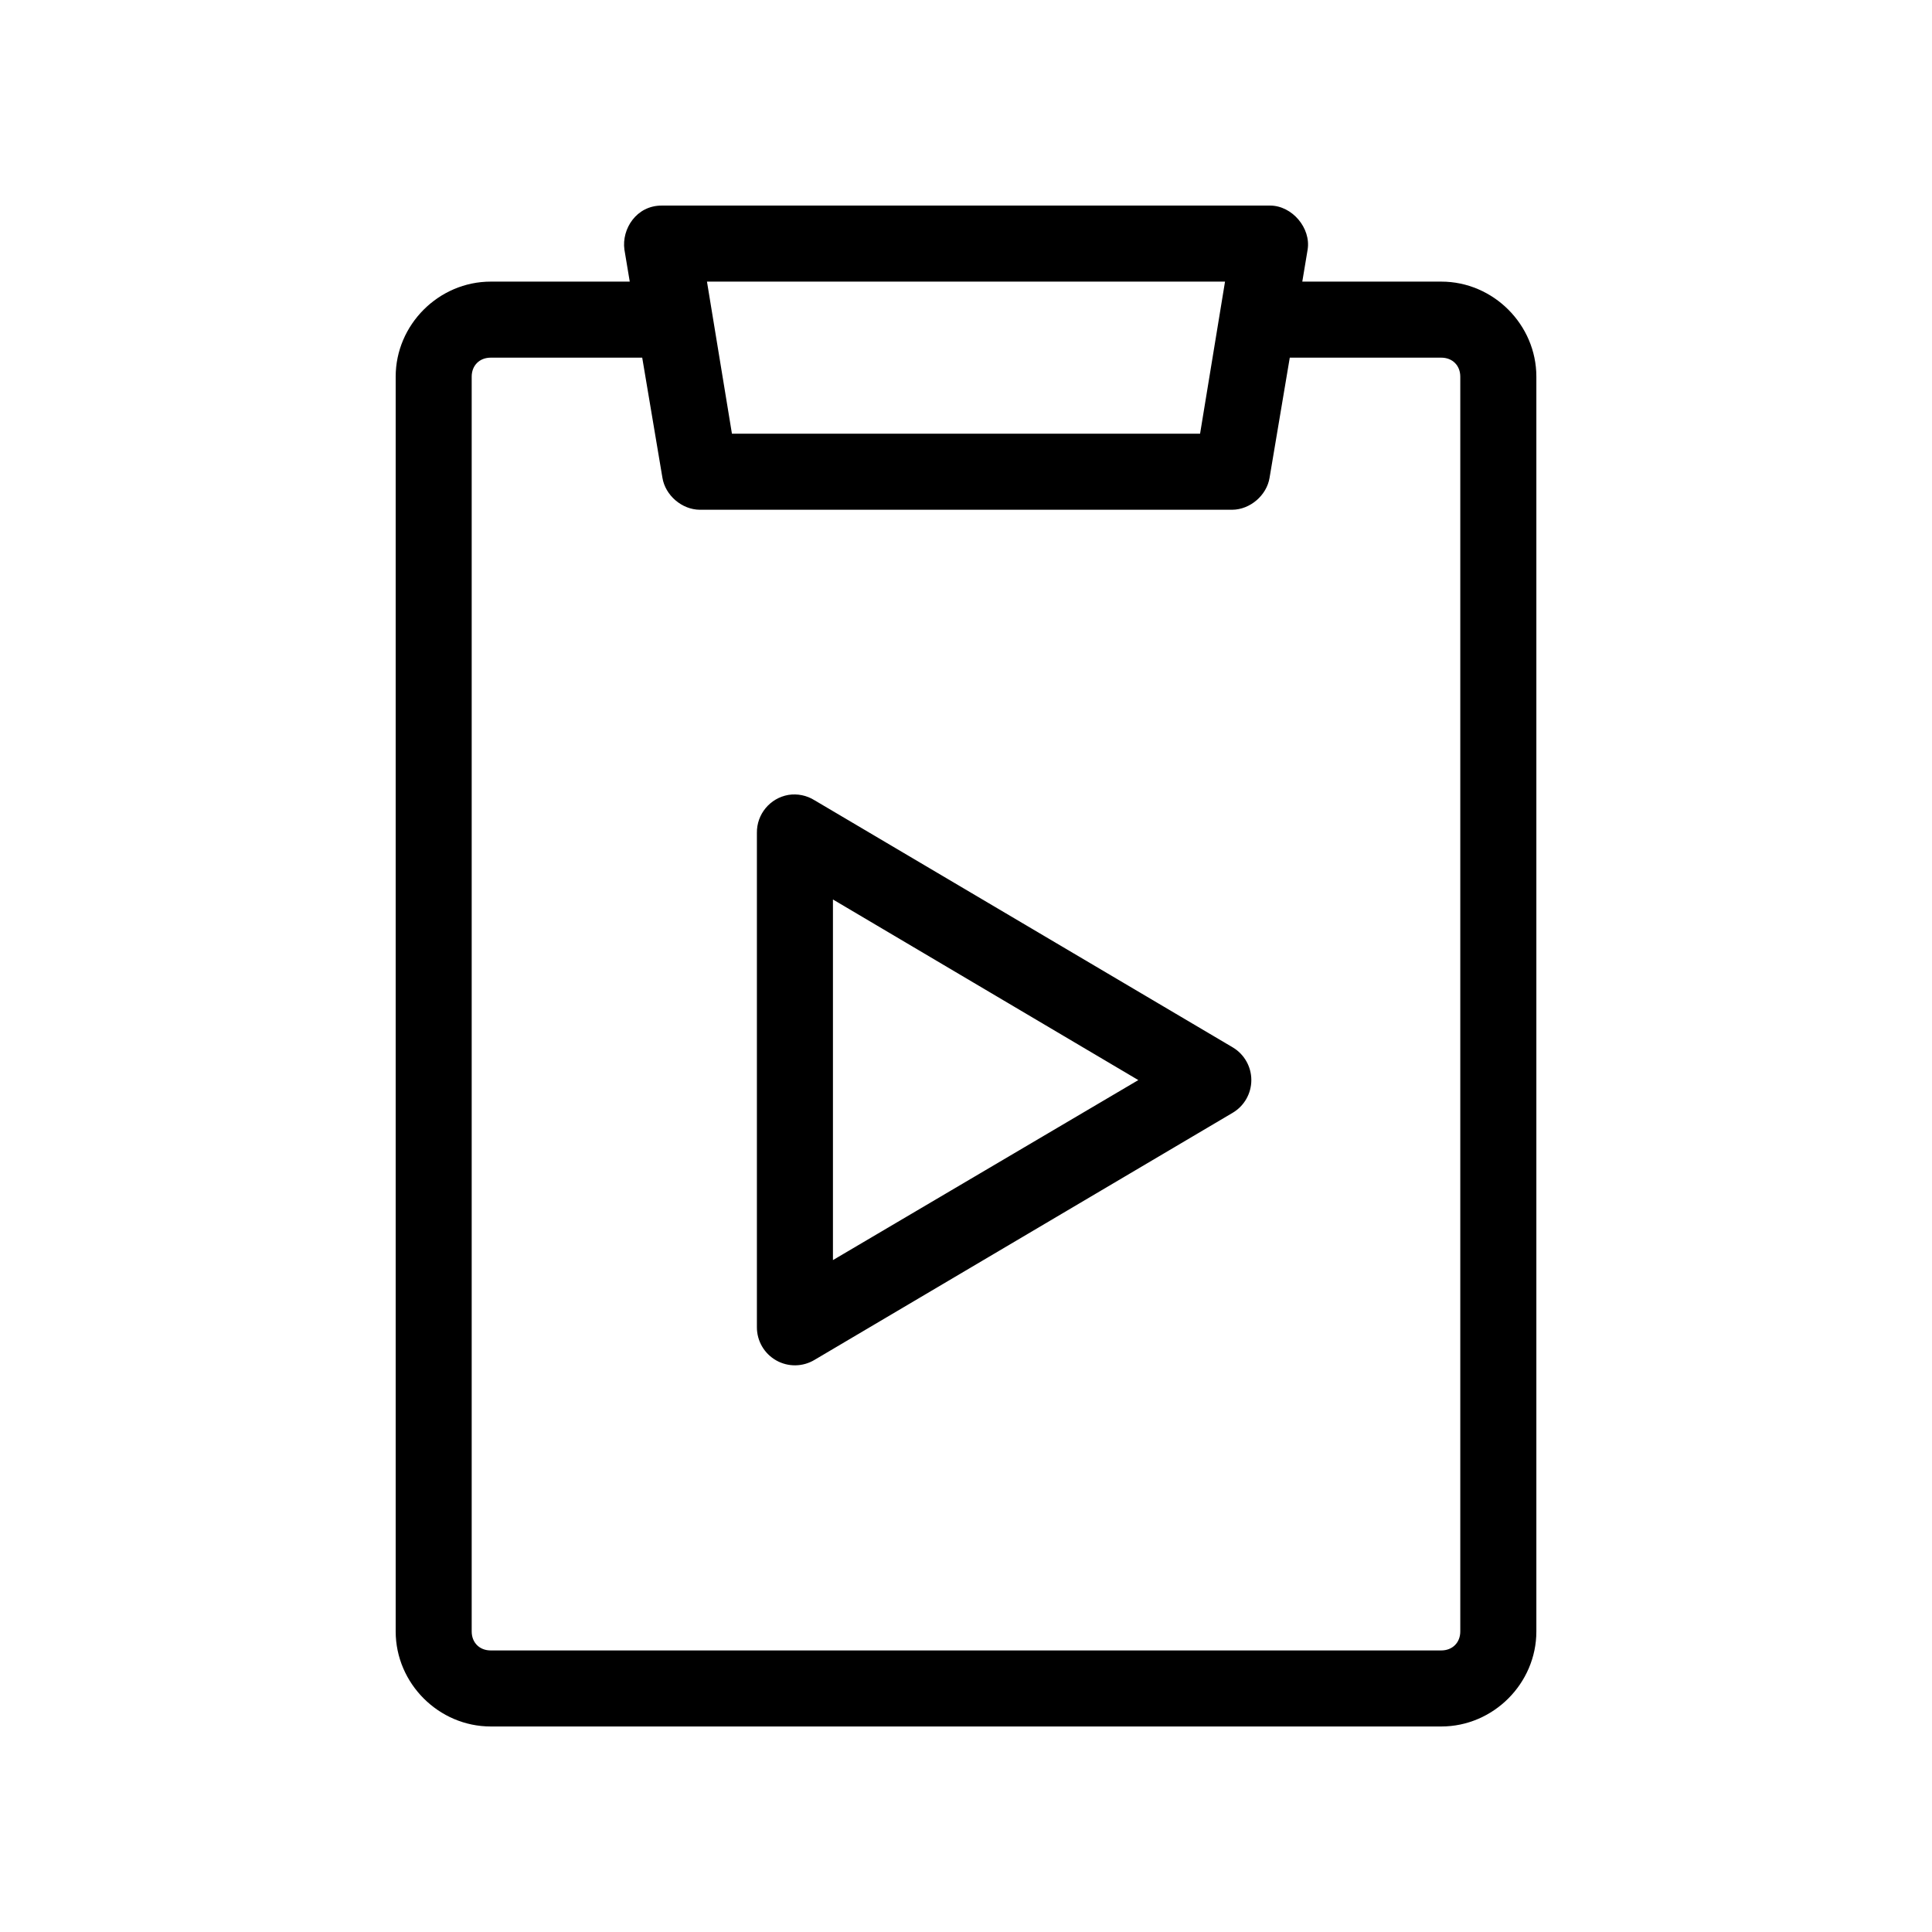 <?xml version="1.0" encoding="UTF-8"?>
<!-- Uploaded to: SVG Repo, www.svgrepo.com, Generator: SVG Repo Mixer Tools -->
<svg fill="#000000" width="800px" height="800px" version="1.1" viewBox="144 144 512 512" xmlns="http://www.w3.org/2000/svg">
 <g>
  <path d="m319.39 198.48c-6.738-0.031-10.668 6.199-9.918 11.652l1.418 8.5h-36.84c-13.781 0-25.191 11.41-25.191 25.191v332.52c0 13.781 11.41 25.191 25.191 25.191h251.91c13.781 0 25.191-11.41 25.191-25.191v-332.52c0-13.781-11.41-25.191-25.191-25.191h-36.84l1.418-8.5c0.902-5.719-4.129-11.629-9.918-11.652zm11.965 20.152h137.29l-6.613 40.305h-124.06zm-57.309 20.152h40.148l5.352 31.805c0.742 4.68 5.18 8.484 9.918 8.5h141.07c4.738-0.016 9.18-3.824 9.918-8.5l5.352-31.805h40.148c2.965 0 5.039 2.074 5.039 5.039v332.52c0 2.965-2.074 5.039-5.039 5.039h-251.91c-2.965 0-5.039-2.074-5.039-5.039v-332.52c0-2.965 2.074-5.039 5.039-5.039z"/>
  <path d="m352.93 354.66c-4.879 0.852-8.418 5.121-8.344 10.074v130.99c-0.008 3.637 1.941 6.996 5.106 8.789 3.164 1.797 7.047 1.746 10.164-0.129l110.84-65.496c3.051-1.816 4.922-5.106 4.922-8.66 0-3.551-1.871-6.84-4.922-8.66l-110.84-65.496v0.004c-2.062-1.297-4.523-1.797-6.926-1.418zm11.809 27.711 80.926 47.863-80.926 47.703z"/>
 </g>
</svg>